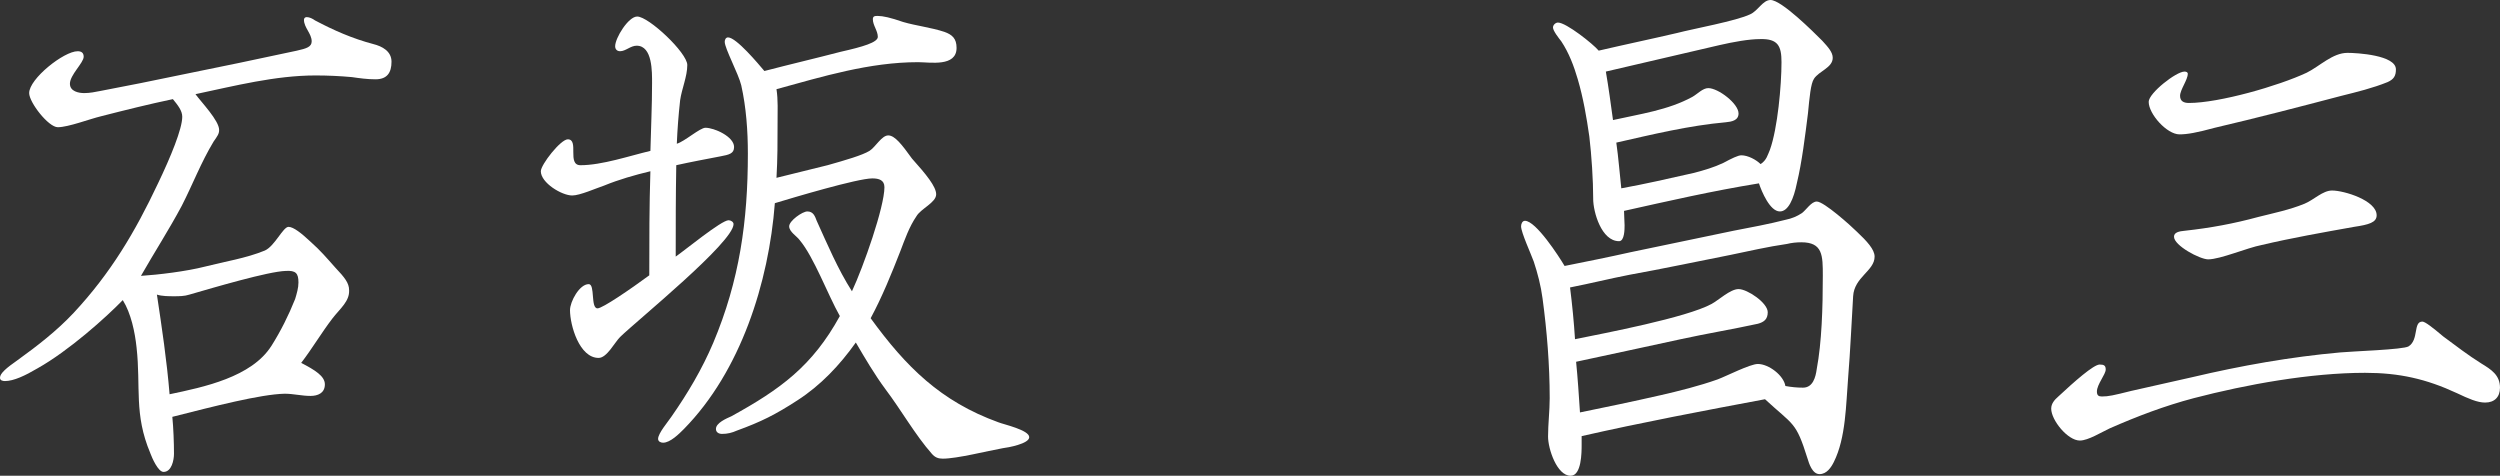 <?xml version="1.0" encoding="UTF-8"?><svg id="_レイヤー_2" xmlns="http://www.w3.org/2000/svg" viewBox="0 0 144 27.404"><rect x="0" y="0" width="144" height="27.404" fill="#333333" stroke="none"/><defs><style>.cls-1{fill:#fff;}</style></defs><g id="_レイヤー_1-2"><path class="cls-1" d="m8.659,26.104c-.952-2.252-.539-3.806-.793-6.09-.095-.888-.318-1.966-.794-2.728-.951.984-3.107,2.919-4.916,3.933-.698.412-1.364.73-1.871.73-.127,0-.286-.032-.286-.191,0-.254.38-.571,1.014-1.014,1.142-.825,2.253-1.681,3.235-2.728,2.126-2.284,3.522-4.631,4.854-7.454.73-1.523,1.396-3.14,1.396-3.838,0-.348-.254-.666-.54-1.014-1.363.286-2.759.634-4.123.983-.666.159-1.903.635-2.506.635-.538,0-1.649-1.428-1.649-1.967,0-.825,1.999-2.41,2.792-2.41.223,0,.348.095.348.318,0,.348-.793,1.046-.793,1.554,0,.444.508.539.825.539.318,0,.634-.063.952-.127,1.523-.286,3.076-.602,4.599-.92,2.22-.444,4.472-.92,6.692-1.396.571-.127.858-.222.858-.539,0-.443-.445-.793-.445-1.237,0-.095.064-.158.159-.158.159,0,.349.095.476.19,1.078.571,2.157,1.046,3.362,1.364.508.127,1.046.412,1.046,1.015,0,.634-.254,1.014-.92,1.014-.476,0-.92-.063-1.364-.127-.698-.063-1.395-.095-2.094-.095-2.315,0-4.662.602-6.914,1.078.348.475,1.363,1.523,1.363,2.062,0,.222-.095.348-.317.666-.729,1.205-1.205,2.473-1.84,3.71-.729,1.364-1.586,2.696-2.346,4.028.984-.063,2.6-.254,3.711-.539,1.109-.285,2.346-.475,3.425-.92.571-.254,1.047-1.364,1.364-1.364.286,0,.762.381,1.269.857.602.539.888.888,1.427,1.491.54.571.794.888.794,1.3.031.635-.508,1.047-.953,1.618-.634.825-1.173,1.745-1.807,2.569.793.412,1.364.762,1.364,1.237,0,.508-.412.666-.825.666-.507,0-.984-.127-1.491-.127-1.396.032-4.092.73-6.47,1.332.063.635.095,1.491.095,2.126,0,.348-.127,1.046-.602,1.046-.318,0-.666-.825-.762-1.078Zm6.978-6.185c.538-.857.983-1.744,1.363-2.696.095-.318.191-.635.191-.952,0-.539-.159-.698-.729-.666-1.015.031-4.124.952-5.551,1.364-.287.095-.603.095-.889.095s-.698,0-.984-.095c.286,1.902.571,3.805.73,5.74,1.967-.412,4.726-.984,5.868-2.791Z"/><path class="cls-1" d="m32.833,17.857c0-.476.539-1.491,1.078-1.491.38,0,.095,1.396.507,1.396.286,0,1.903-1.11,2.981-1.903,0-1.999,0-3.997.064-5.995-.92.222-1.808.475-2.664.825-.476.159-1.396.571-1.84.571-.603,0-1.807-.73-1.807-1.396,0-.38,1.141-1.839,1.554-1.839.666,0-.063,1.491.729,1.491,1.237,0,2.823-.539,4.029-.825.031-1.301.095-2.601.095-3.901,0-.635.032-2.158-.889-2.158-.348,0-.633.318-.951.318-.191,0-.286-.127-.286-.286,0-.475.761-1.712,1.269-1.712.666,0,2.886,2.093,2.886,2.791,0,.666-.317,1.364-.412,2.03-.095.857-.158,1.681-.191,2.506.445-.127,1.332-.92,1.649-.92.507,0,1.649.507,1.649,1.109,0,.381-.285.444-.793.539-.825.159-1.681.318-2.537.508-.032,1.775-.032,3.521-.032,5.265.508-.349,2.632-2.094,3.044-2.094.128,0,.287.095.287.223,0,1.046-5.52,5.519-6.534,6.501-.318.318-.761,1.206-1.237,1.206-1.11,0-1.649-1.872-1.649-2.76Zm20.838,8.278c-.952-1.078-1.776-2.537-2.665-3.711-.633-.856-1.173-1.776-1.711-2.696-.921,1.301-2.031,2.474-3.363,3.331-1.268.824-2.093,1.236-3.489,1.744-.286.127-.539.19-.856.19-.192,0-.349-.095-.349-.286,0-.348.603-.602.888-.729,2.823-1.555,4.663-2.887,6.249-5.773-.698-1.236-1.491-3.394-2.315-4.376-.159-.223-.604-.476-.604-.793,0-.318.762-.857,1.047-.857.348,0,.443.286.539.539.634,1.396,1.205,2.76,2.03,4.06.666-1.428,1.871-4.853,1.871-5.995,0-.412-.317-.507-.698-.507-.856,0-4.567,1.11-5.614,1.427-.349,4.568-1.966,9.674-5.234,13.004-.285.286-.792.793-1.204.793-.128,0-.287-.063-.287-.222,0-.318.571-.984.762-1.269.952-1.363,1.776-2.759,2.41-4.25,1.523-3.616,1.999-7.041,1.999-10.911,0-1.301-.096-2.665-.381-3.933-.159-.666-.952-2.126-.952-2.506,0-.127.063-.254.191-.254.475,0,1.744,1.523,2.093,1.935,1.46-.381,2.951-.73,4.408-1.11,1.27-.286,2.126-.539,2.126-.857,0-.348-.286-.666-.286-1.014,0-.191.127-.191.286-.191.286,0,.73.095,1.459.349.762.222,1.618.317,2.378.57.445.159.699.38.699.921,0,1.109-1.524.824-2.221.824-2.792,0-5.487.825-8.152,1.555.096.602.063,1.3.063,1.903,0,1.11,0,2.125-.063,3.203l2.95-.729c1.015-.286,1.998-.571,2.41-.825.349-.223.699-.889,1.078-.889.381,0,.794.539,1.365,1.332.825.921,1.395,1.618,1.395,2.062,0,.476-.888.825-1.141,1.269-.412.602-.666,1.332-.92,1.998-.508,1.3-1.047,2.633-1.713,3.869,2.03,2.792,4.029,4.79,7.359,5.995.318.127,1.775.444,1.775.857,0,.38-1.237.602-1.522.634-.889.159-2.633.603-3.458.603-.254,0-.443-.064-.634-.286Z"/><path class="cls-1" d="m89.168,25.152c0-.73.095-1.491.095-2.221,0-1.902-.159-3.869-.412-5.74-.095-.73-.286-1.459-.507-2.125-.159-.444-.73-1.681-.73-2.03,0-.127.064-.318.223-.318.633,0,1.966,2.062,2.283,2.601,1.269-.254,2.538-.508,3.806-.793l5.932-1.237c.984-.191,2.029-.38,3.012-.635.318-.063.635-.19.92-.38.254-.19.54-.666.857-.666.412,0,1.966,1.396,2.315,1.744.571.539,1.015,1.015,1.015,1.428,0,.825-1.173,1.173-1.237,2.284-.095,1.554-.159,3.108-.286,4.662-.127,1.555-.127,3.49-.825,4.885-.159.318-.412.698-.825.698s-.603-.602-.698-.92c-.666-2.125-.793-1.871-2.442-3.394-3.552.666-7.073,1.332-10.562,2.125v.508c0,.411,0,1.775-.634,1.775-.793,0-1.3-1.554-1.3-2.252Zm2.6-13.702c0-1.078-.095-2.505-.222-3.584-.159-1.11-.349-2.221-.666-3.299-.222-.761-.508-1.523-.952-2.189-.127-.159-.476-.602-.476-.793,0-.159.159-.286.287-.286.475,0,2.029,1.237,2.346,1.618,1.491-.348,3.012-.666,4.503-1.014.984-.254,3.427-.698,4.219-1.078.445-.191.73-.825,1.174-.825.634,0,2.473,1.839,2.981,2.347.349.38.603.666.603.983,0,.571-.794.762-1.078,1.205-.191.286-.255,1.047-.349,1.999-.159,1.268-.349,2.823-.634,3.996-.191.952-.507,1.649-.984,1.649-.571,0-1.047-1.142-1.205-1.618-2.728.444-5.202,1.014-7.771,1.586,0,.286.032.571.032.825,0,.222,0,.92-.318.92-1.014,0-1.491-1.68-1.491-2.442Zm3.838,11.324c1.11-.255,2.253-.539,3.331-.921.507-.19,1.87-.888,2.315-.888.633,0,1.491.666,1.586,1.269.348.063.666.095,1.014.095.571,0,.73-.603.793-1.078.286-1.523.349-3.521.349-5.361,0-1.173,0-1.934-1.237-1.934-.286,0-.571.032-.825.095-1.11.159-2.189.412-3.267.634-1.935.381-3.869.794-5.804,1.142-1.141.222-2.284.507-3.426.73.128,1.014.223,1.998.286,2.981,1.712-.349,6.407-1.237,7.866-2.03.412-.223,1.078-.857,1.554-.857.507,0,1.681.793,1.681,1.332,0,.412-.222.571-.57.666-1.46.318-2.981.571-4.441.889-1.998.443-3.996.856-6.027,1.3.096.952.159,1.966.223,2.918,1.555-.317,3.076-.634,4.599-.983Zm1.966-12.815c.603-.159,1.142-.317,1.681-.57.475-.255.857-.444,1.046-.444.381,0,.857.254,1.11.507.349-.222.412-.539.539-.825.444-1.237.666-3.71.666-5.043,0-.92-.19-1.364-1.237-1.332-.634,0-1.522.159-2.346.349-2.221.507-4.313,1.014-6.534,1.522.159.921.286,1.872.412,2.792,1.555-.349,3.171-.571,4.567-1.332.286-.159.602-.508.92-.508.571,0,1.744.889,1.744,1.46,0,.412-.412.475-.729.507-2.125.19-4.219.698-6.312,1.173.128.889.191,1.776.287,2.633,1.395-.254,2.632-.539,4.186-.889Z"/><path class="cls-1" d="m118.15,23.534c0-.286.19-.507.412-.698.92-.857,2.03-1.839,2.379-1.839.254,0,.348.063.348.286,0,.286-.507.856-.507,1.268,0,.223.095.286.285.286.381,0,.666-.063,1.681-.318,1.174-.254,2.347-.539,3.521-.793,2.823-.666,5.677-1.173,8.532-1.427.634-.064,3.647-.159,3.933-.349.603-.38.254-1.427.793-1.427.159,0,.602.348,1.205.857.729.539,1.428,1.078,2.189,1.554.571.349,1.078.666,1.078,1.396,0,.539-.318.857-.856.857-.445,0-.953-.223-1.619-.539-1.775-.825-3.33-1.174-5.297-1.174-3.14,0-6.819.666-9.864,1.459-1.68.444-3.266,1.047-4.853,1.745-.475.222-1.237.697-1.712.697-.698,0-1.649-1.173-1.649-1.839Zm5.614-17.666c0-.508,1.586-1.745,2.061-1.745.096,0,.191.032.191.128,0,.348-.444.92-.444,1.268,0,.318.222.412.508.412,1.744,0,5.169-.984,6.787-1.744.762-.38,1.491-1.142,2.347-1.142.539,0,2.791.127,2.791.952,0,.381-.127.571-.475.73-.857.348-1.776.571-2.664.793-2.411.634-4.854,1.269-7.295,1.84-1.047.285-1.587.38-2.031.38-.73,0-1.775-1.174-1.775-1.871Zm1.458,7.77c0-.254.287-.318.635-.348,1.459-.159,2.823-.412,4.219-.793.889-.223,1.808-.412,2.664-.762.539-.222,1.047-.761,1.586-.761.699,0,2.569.571,2.569,1.427,0,.412-.443.539-1.3.666-1.776.318-3.585.635-5.329,1.047-.825.158-2.378.825-3.076.825-.476,0-1.967-.794-1.967-1.301Z"/></g></svg>